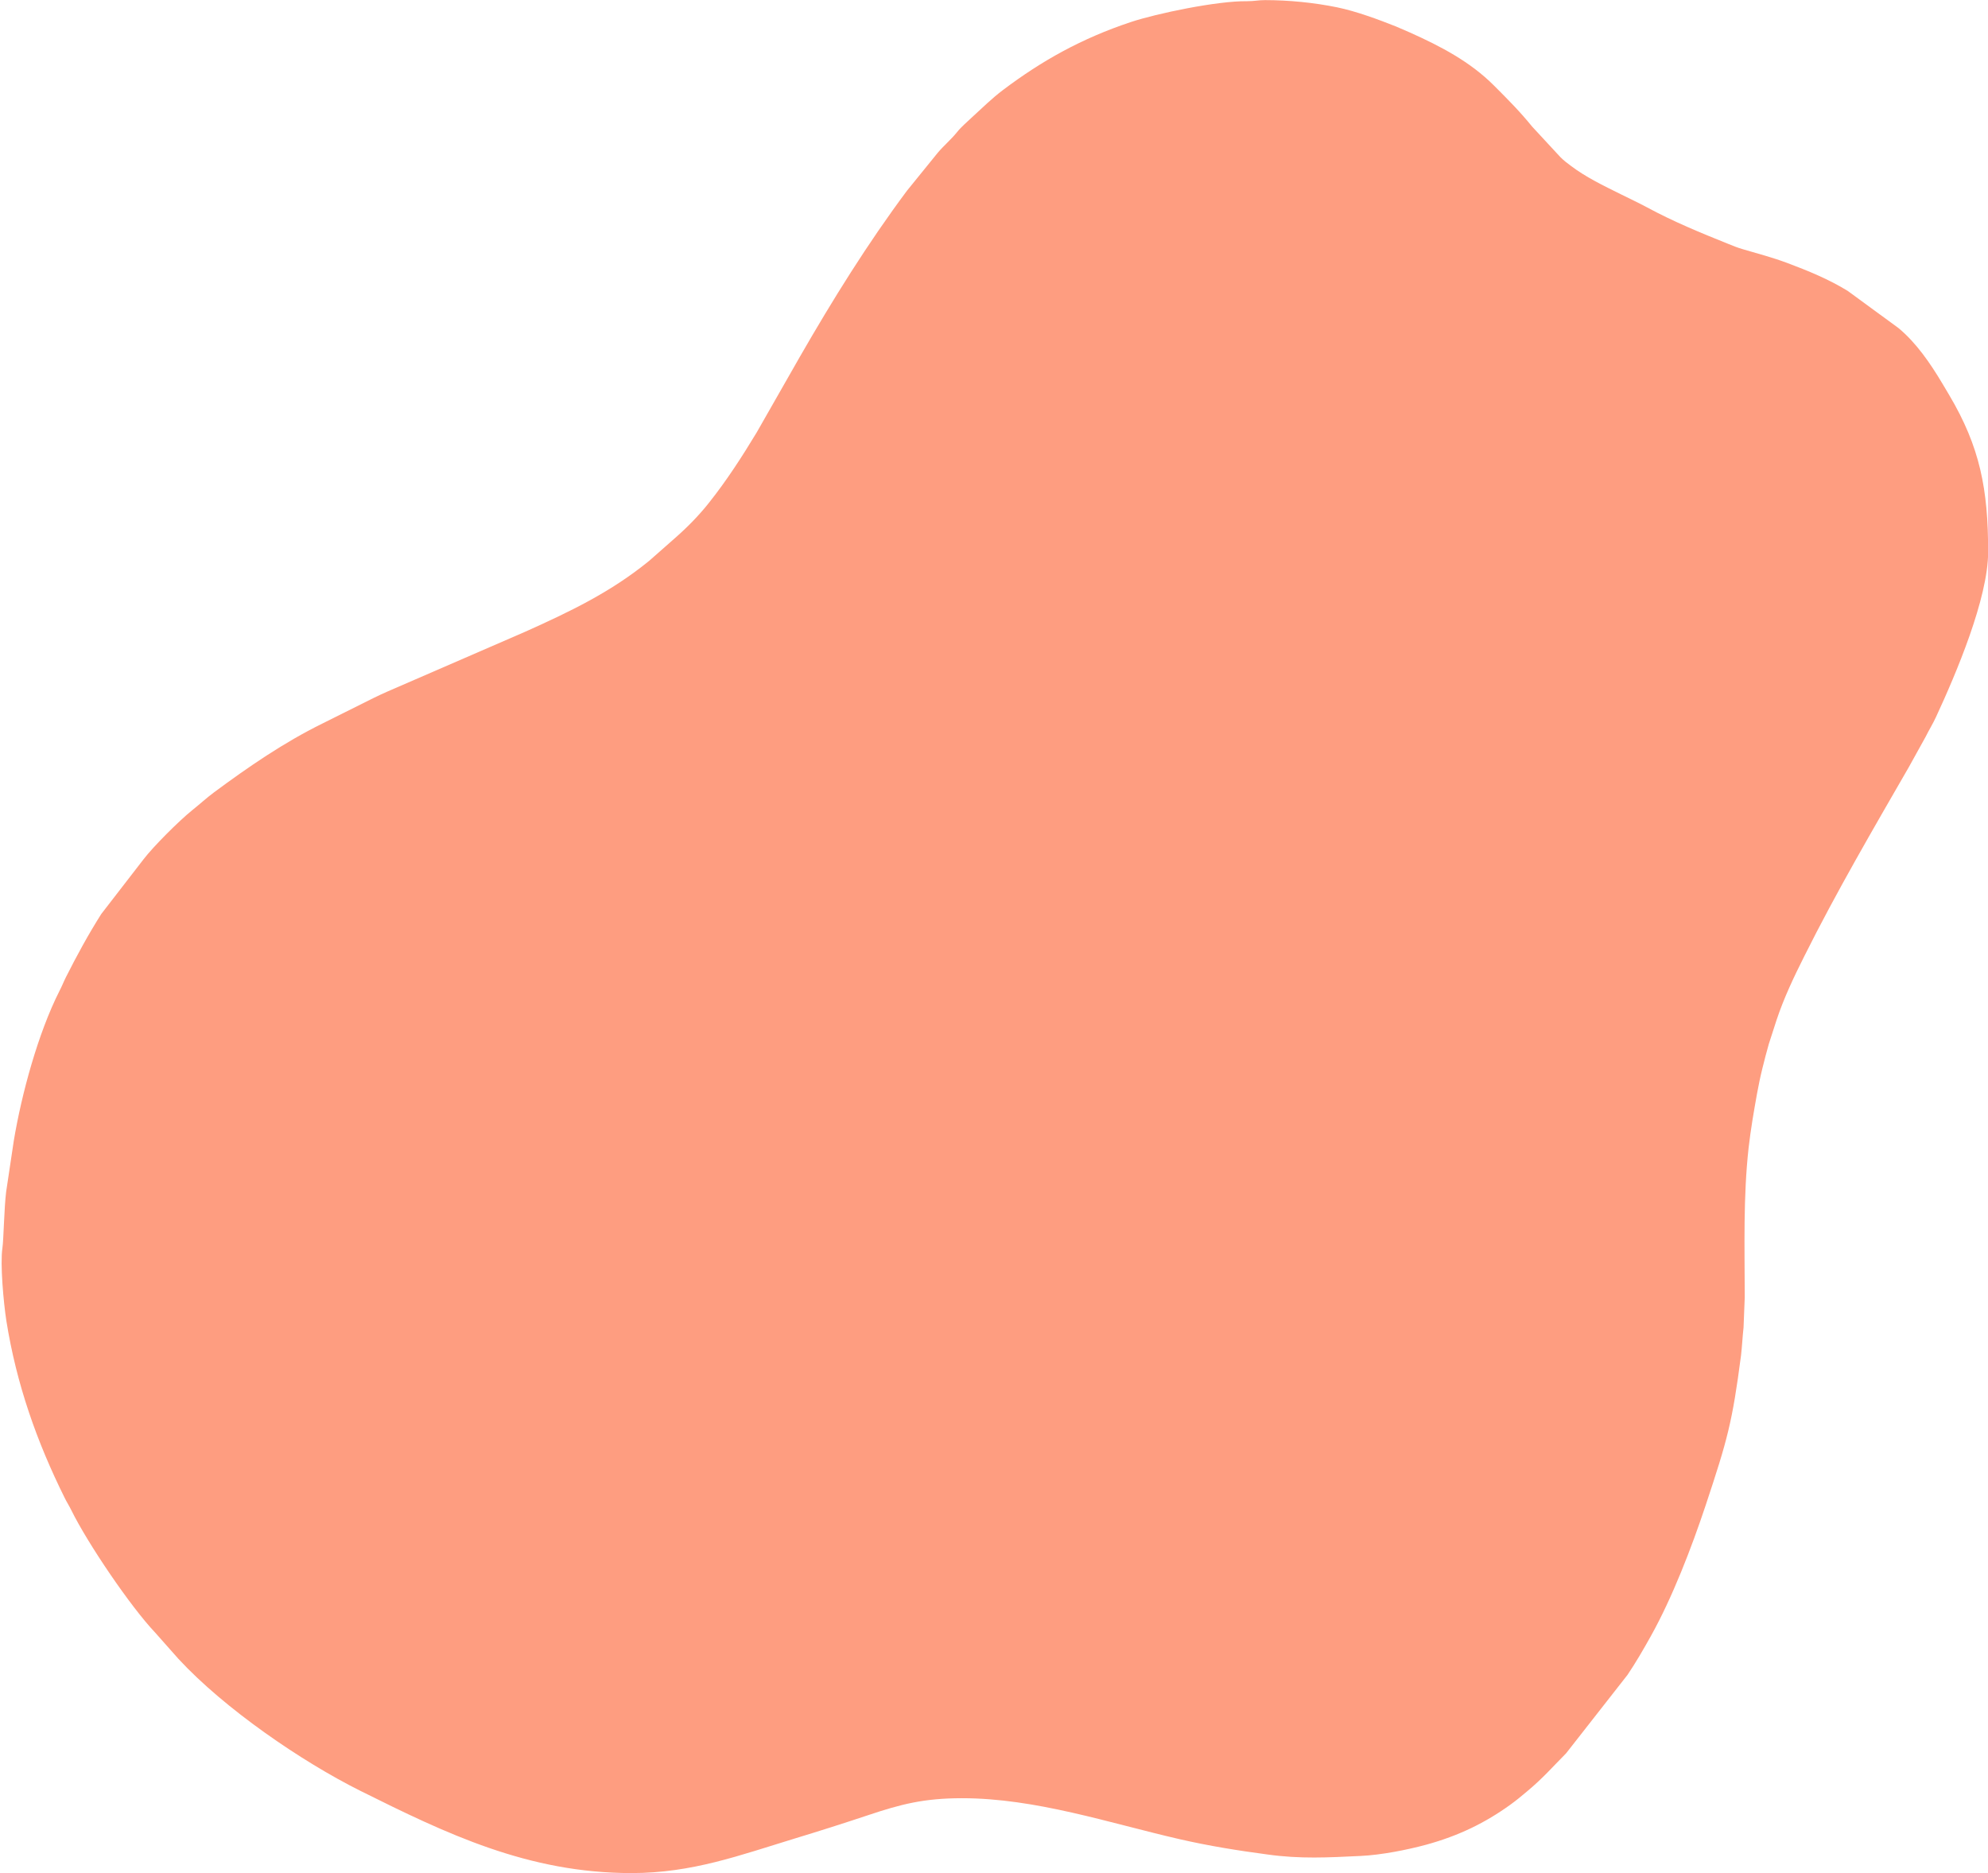 <?xml version="1.0" encoding="UTF-8"?><svg xmlns="http://www.w3.org/2000/svg" xmlns:xlink="http://www.w3.org/1999/xlink" height="687.0" preserveAspectRatio="xMidYMid meet" version="1.0" viewBox="-0.6 0.0 729.3 687.0" width="729.3" zoomAndPan="magnify"><g id="change1_1"><path clip-rule="evenodd" d="M231.07,687.03c-38,0-67.92-14.45-99.6-30.23 c-21.44-10.72-49.64-30.01-66.6-48.33l-8.57-9.67C47.3,589.32,31.57,566.12,25.6,554c-0.88-1.8-1.67-2.94-2.46-4.57 c-10.28-20.69-17.71-41.78-21.4-64.93c-1.05-6.81-2.33-20.96-1.45-26.76c0.44-2.9,0.62-14.59,1.36-20.56l2.81-18.76 c2.86-17.18,8.92-39.5,16.78-55c0.88-1.67,1.49-3.29,2.37-5.05c4-7.91,8.22-15.68,12.96-23.15l15.55-20.12 c3.51-4.57,12.83-13.93,17.79-17.92c2.77-2.2,5.1-4.39,8-6.55c12.65-9.36,25.61-18.28,39.8-25.26l14.41-7.2 c3.08-1.54,6.19-3.12,9.53-4.57l50.3-21.83c16.56-7.42,31.63-14.63,45.69-26.14l9.67-8.52c4.39-3.87,8.57-8.13,12.21-12.74 c6.46-8.13,12.08-16.83,17.44-25.7l15.82-27.72c12.08-21,24.91-41.65,39.36-61.02l11.33-13.97c2.2-2.59,4.88-4.83,7.03-7.51 c1.58-1.98,3.56-3.6,5.4-5.36c3.82-3.47,7.34-6.99,11.47-10.1c14.28-10.76,28.82-18.89,46.88-24.91c9.4-3.12,31.63-7.78,42.57-7.64 c2.86,0,4.04-0.4,6.68-0.4c8.7,0,17.97,0.92,26.4,2.64c7.07,1.45,15.33,4.53,21.62,7.03c1.8,0.75,3.47,1.49,5.18,2.24 c11.25,5.05,22.05,10.68,30.8,19.46c4.92,4.92,9.53,9.53,13.97,15.03l10.37,11.2c1.23,1.23,2.42,2.15,3.87,3.21 c5.49,4.17,12.04,7.29,18.23,10.37c3.34,1.67,6.41,3.08,9.67,4.83c9.67,5.23,19.59,9.31,29.79,13.4c2.02,0.79,3.25,1.36,5.45,1.98 c5.58,1.63,10.85,3.03,16.17,5.01c7.73,2.9,15.16,5.93,22.19,10.24l18.67,13.66c6.55,5.45,11.64,12.92,15.95,20.12 c1.01,1.63,1.67,2.86,2.64,4.44c11.33,19.11,14.28,34.62,14.28,57.51c0,17.05-11.77,44.72-19.11,60.54 c-1.23,2.68-2.5,4.61-3.82,7.29l-6.11,11.03c-13.18,22.89-26.58,45.78-38.4,69.46c-3.82,7.6-7.56,15.46-10.24,23.59l-2.81,8.7 c-0.88,3.08-1.54,5.71-2.33,8.87c-1.54,6.19-2.55,12.48-3.65,19.02c-0.57,3.6-0.97,6.41-1.41,10.15 c-1.98,17.97-1.45,36.16-1.41,54.74l-0.44,11.12c-0.35,3.08-0.57,7.25-0.92,10.19c-3.21,24.6-4.96,30.89-13,55.09 c-5.14,15.42-12.13,33.65-20.12,47.97c-2.72,4.88-5.45,9.58-8.52,14.15l-22.54,28.78c-5.18,5.23-8.52,9.14-14.32,13.97 c-2.15,1.8-3.87,3.25-6.19,4.92c-9.09,6.55-18.76,11.33-30.8,14.63c-6.81,1.85-16.43,3.78-24.12,4.13 c-11.95,0.57-22.05,1.14-34.05-0.53c-11.16-1.49-21.35-3.12-32.29-5.62c-25.83-5.93-52.76-15.03-79.83-15.03 c-13.97,0-22.41,2.2-34.36,6.19c-9.09,3.03-17.92,5.84-27.06,8.61C270.83,680.48,253.3,687.03,231.07,687.03L231.07,687.03z" fill="#FE9D80" fill-rule="evenodd"/></g></svg>